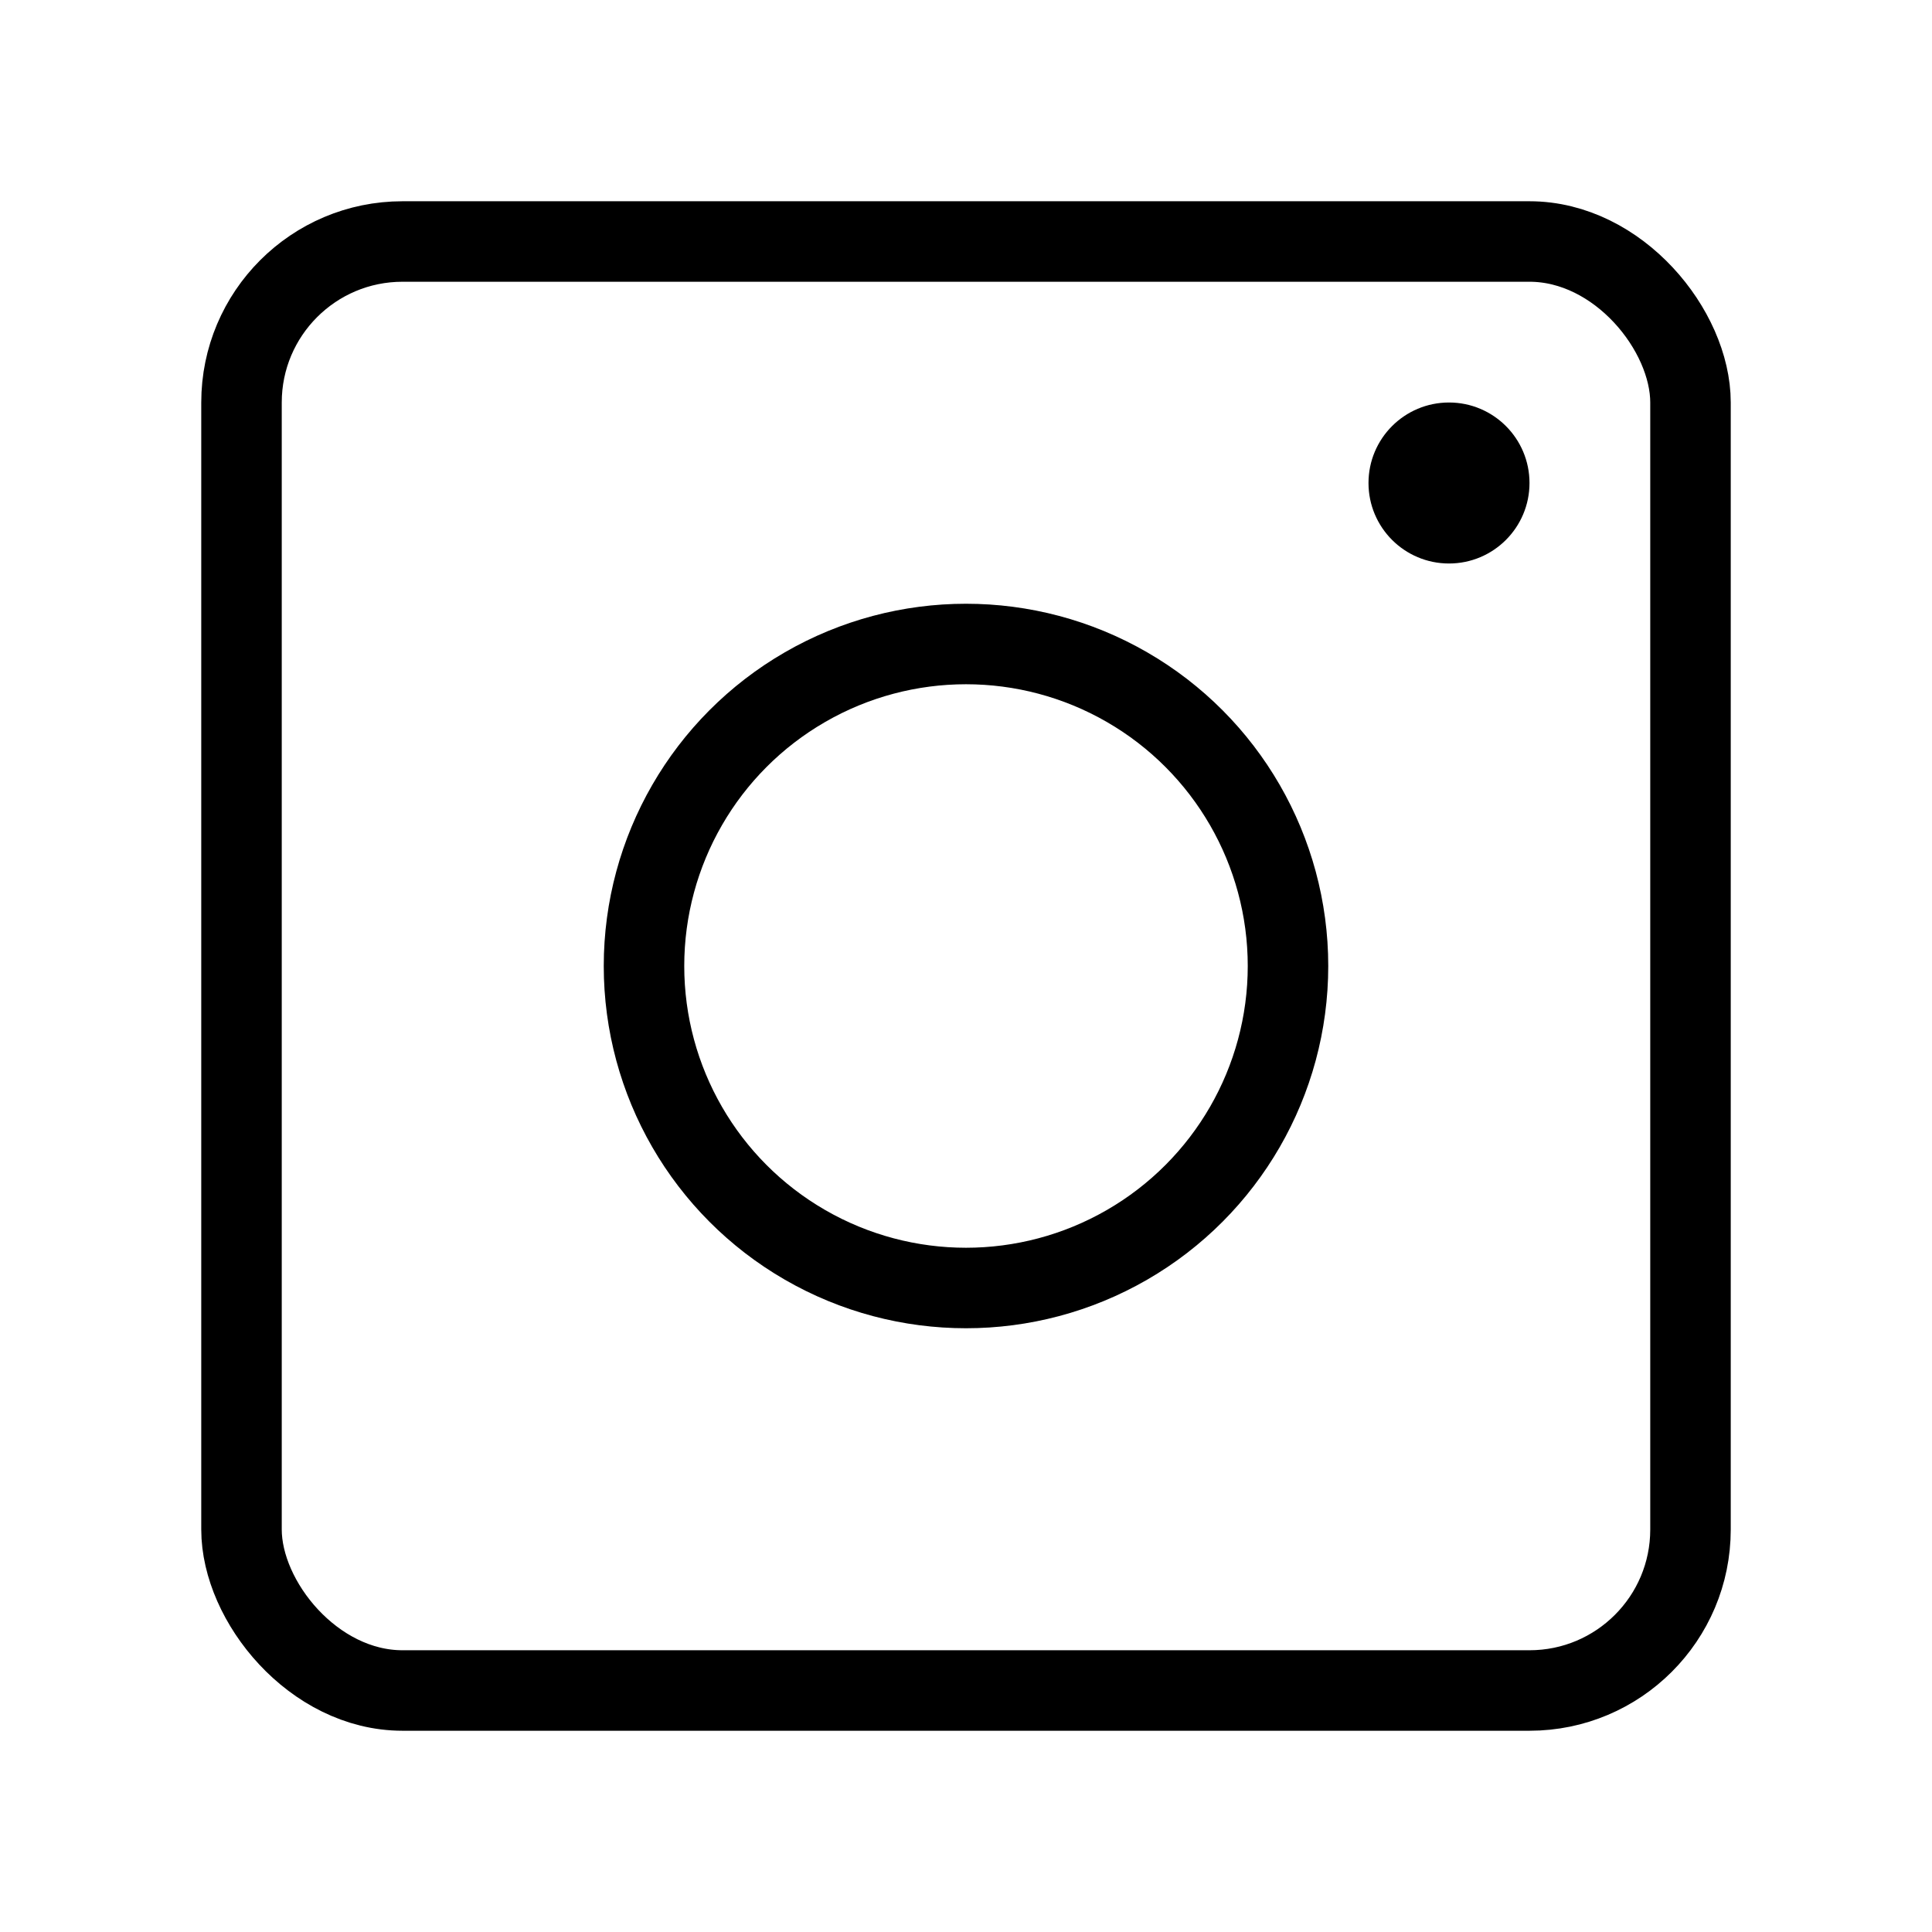 <svg width="24" height="24" viewBox="0 0 24 24" fill="none" xmlns="http://www.w3.org/2000/svg">
<rect x="3" y="3" width="18" height="18" rx="2" stroke="black"/>
<circle cx="12" cy="12" r="4" stroke="black"/>
<circle cx="18" cy="6" r="1" fill="black"/>
</svg>
